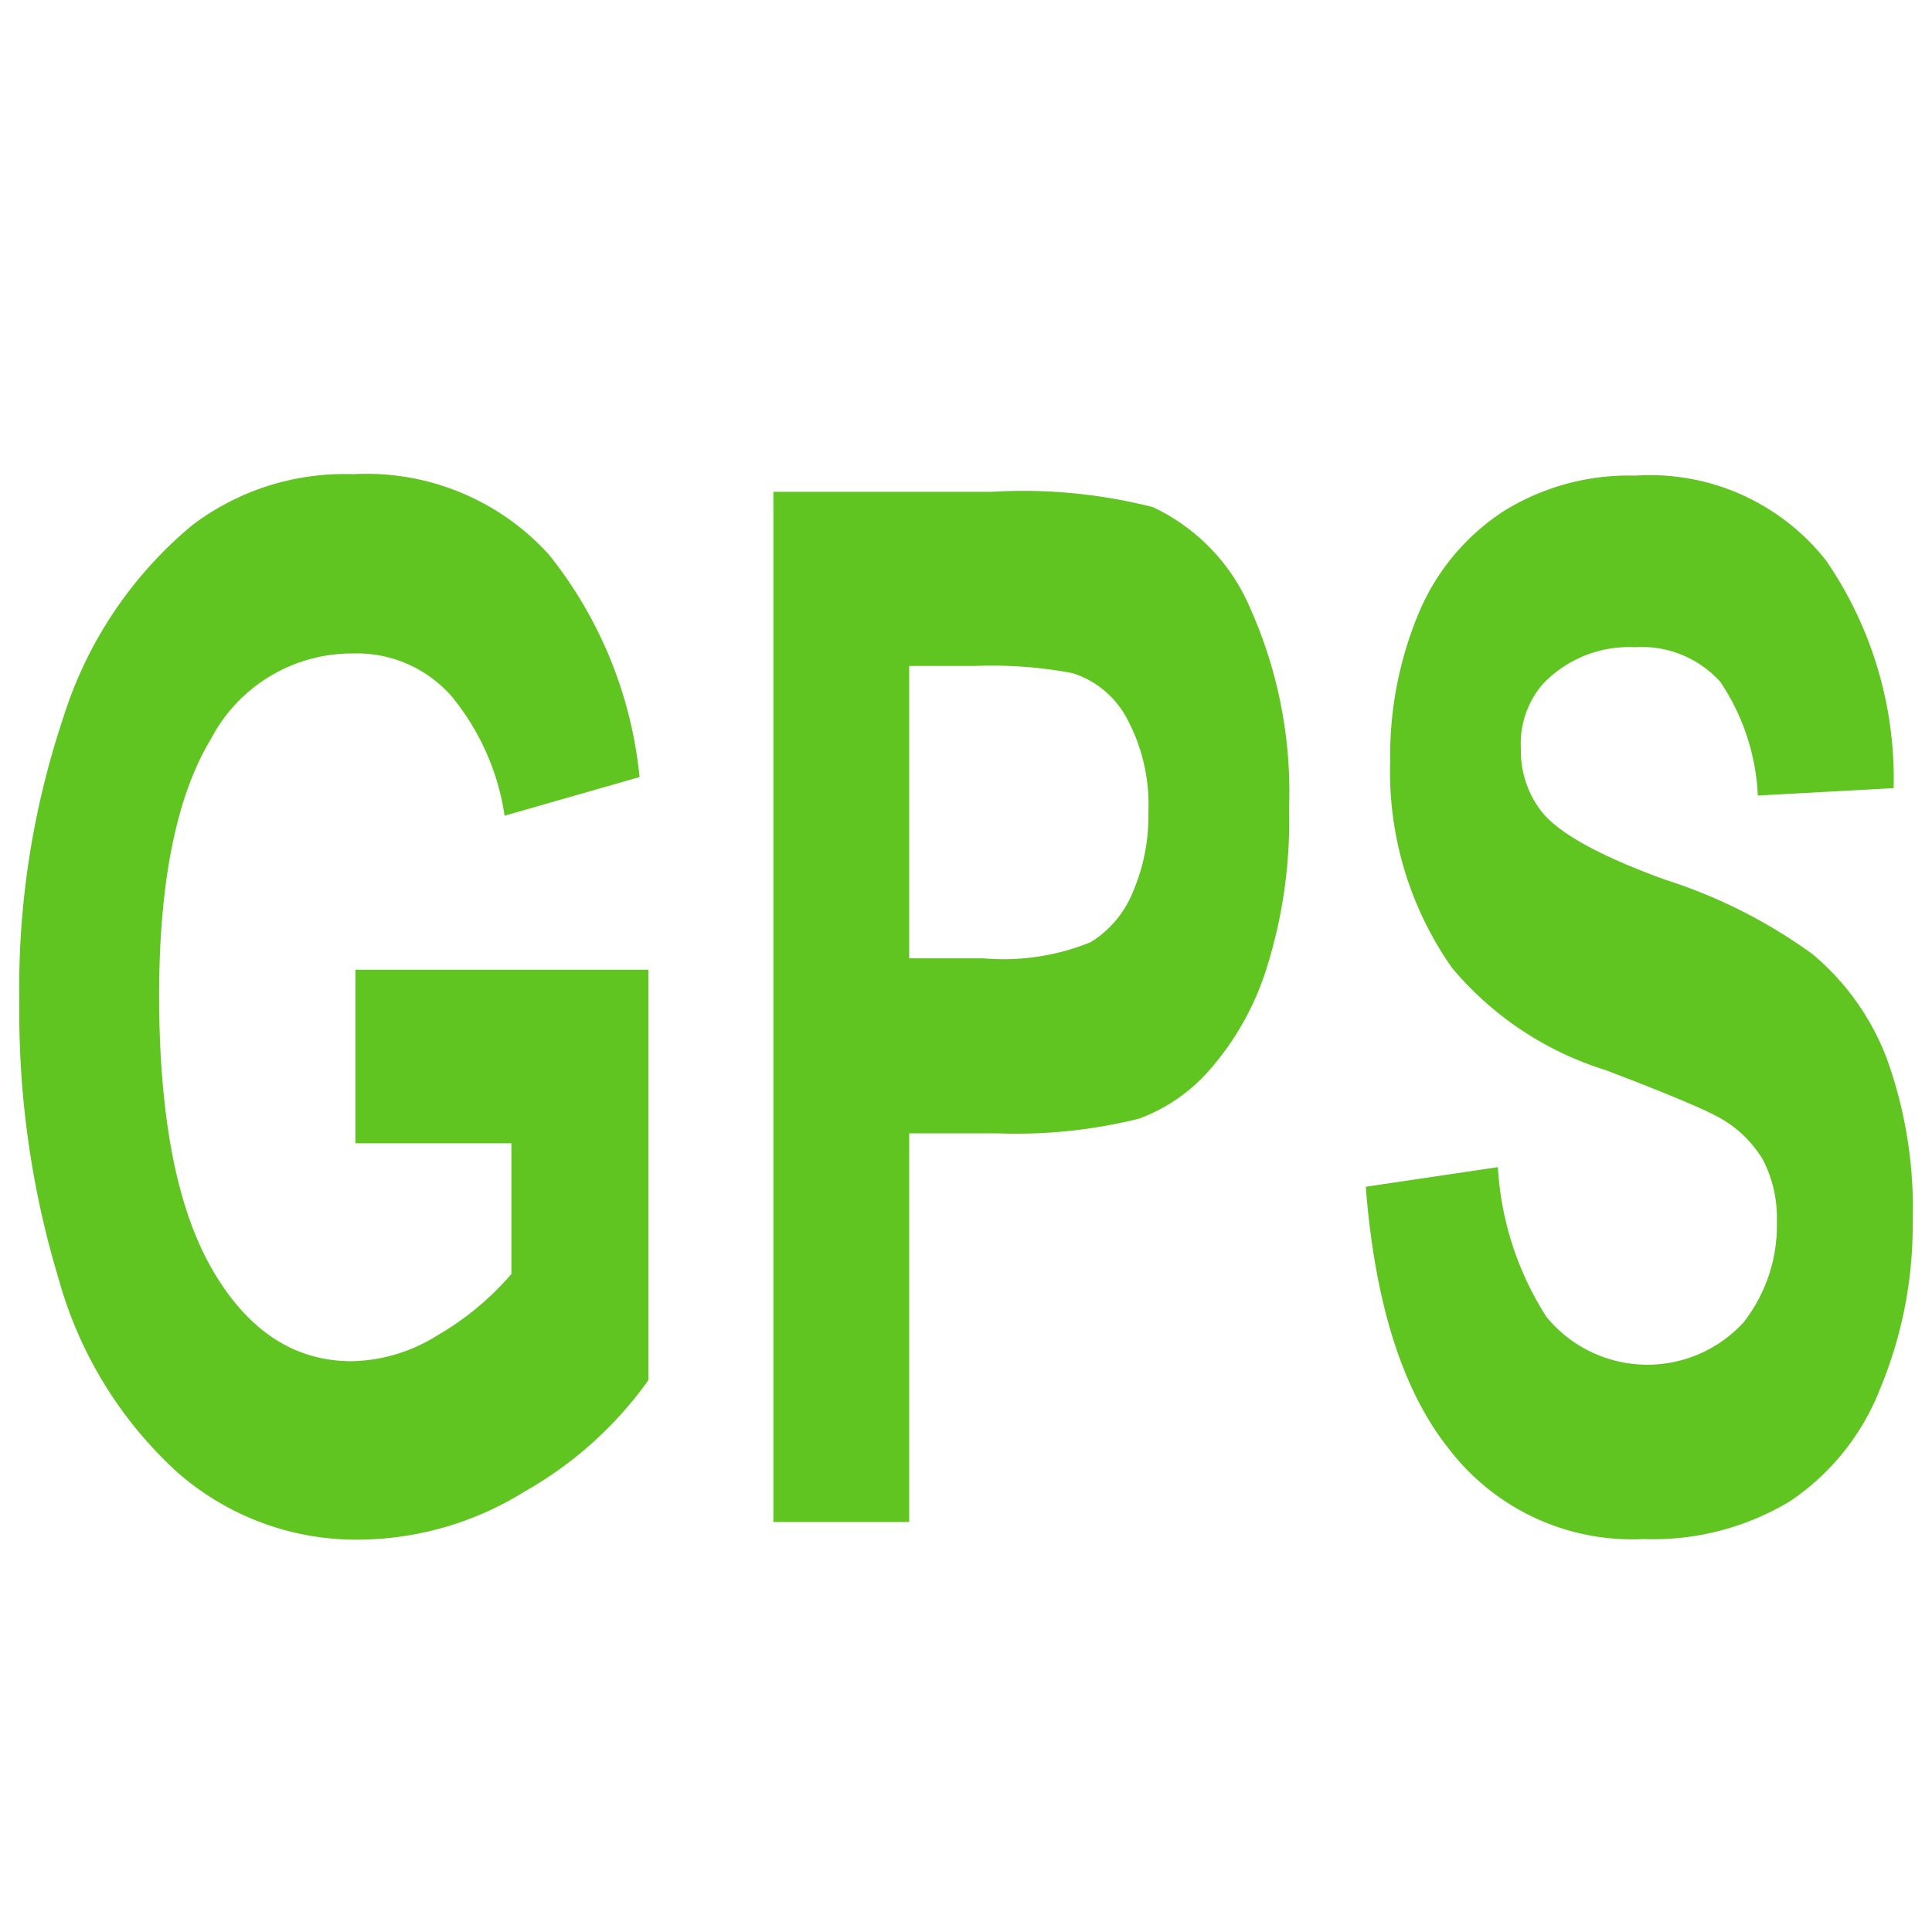 <svg id="Capa_1" data-name="Capa 1" xmlns="http://www.w3.org/2000/svg" xmlns:xlink="http://www.w3.org/1999/xlink" viewBox="0 0 68 68"><defs><style>.cls-1,.cls-2,.cls-3{fill:#60C421;}.cls-1{clip-rule:evenodd;}.cls-3{fill-rule:evenodd;}.cls-4{clip-path:url(#clip-path);}</style><clipPath id="clip-path"><path class="cls-1" d="M-129.1,107.93h-8.8a3.3,3.3,0,0,0-3.3,3.3v3.3h-12.1v-1.1a1.11,1.11,0,0,0-1.1-1.1h-8.81a1.1,1.1,0,0,0-1.1,1.1v1.1h-12.1v-3.3a3.3,3.3,0,0,0-3.3-3.3h-8.81a3.3,3.3,0,0,0-3.3,3.3v13.21a3.3,3.3,0,0,0,3.3,3.3h8.81a3.3,3.3,0,0,0,3.3-3.3v-3.3h12.1v1.1a1.1,1.1,0,0,0,1.1,1.1h1.1v8.8h-1.1a1.1,1.1,0,0,0-1.1,1.1v15.4a1.11,1.11,0,0,0,1.1,1.11h1.1v8.8h-1.1a1.1,1.1,0,0,0-1.1,1.1v1.1h-12.1v-3.3a3.3,3.3,0,0,0-3.3-3.3h-8.81a3.3,3.3,0,0,0-3.3,3.3v13.2a3.3,3.3,0,0,0,3.3,3.3h8.81a3.3,3.3,0,0,0,3.3-3.3v-3.3h12.1v1.1a1.1,1.1,0,0,0,1.1,1.1h8.81a1.1,1.1,0,0,0,1.1-1.1v-1.1h12.1v3.3a3.3,3.3,0,0,0,3.3,3.3h8.8a3.29,3.29,0,0,0,3.3-3.3v-13.2a3.29,3.29,0,0,0-3.3-3.3h-8.8a3.3,3.3,0,0,0-3.3,3.3v3.3h-12.1v-1.1a1.1,1.1,0,0,0-1.1-1.1h-1.11v-8.8h1.11a1.11,1.11,0,0,0,1.1-1.11v-15.4a1.1,1.1,0,0,0-1.1-1.1h-1.11v-8.8h1.11a1.11,1.11,0,0,0,1.1-1.1v-1.1h12.1v3.3a3.3,3.3,0,0,0,3.3,3.3h8.8a3.3,3.3,0,0,0,3.3-3.3V111.23A3.3,3.3,0,0,0-129.1,107.93Zm-59.42,17.61a1.11,1.11,0,0,1-1.1-1.1v-1.1h2.2v-2.2h-2.2v-2.21h2.2v-2.2h-2.2v-2.2h2.2v-2.2h-2.2v-1.1a1.1,1.1,0,0,1,1.1-1.1h3.3v15.41Zm8.81,0H-183V110.13h3.3a1.1,1.1,0,0,1,1.1,1.1v1.1h-2.2v2.2h2.2v2.2h-2.2v2.2h2.2v2.21h-2.2v2.2h2.2v1.1A1.11,1.11,0,0,1-179.71,125.54Zm3.3-6.61h12.1v-2.2h-12.1Zm-12.11,52.82a1.1,1.1,0,0,1-1.1-1.1v-1.1h2.2v-2.2h-2.2v-2.2h2.2V163h-2.2v-2.2h2.2v-2.2h-2.2v-1.1a1.1,1.1,0,0,1,1.1-1.1h3.3v15.4Zm8.81,0H-183v-15.4h3.3a1.1,1.1,0,0,1,1.1,1.1v1.1h-2.2v2.2h2.2V163h-2.2v2.2h2.2v2.2h-2.2v2.2h2.2v1.1A1.1,1.1,0,0,1-179.71,171.75Zm3.3-6.6h12.1V163h-12.1Zm48.41-7.7v1.1h-2.2v2.2h2.2V163h-2.2v2.2h2.2v2.2h-2.2v2.2h2.2v1.1a1.1,1.1,0,0,1-1.1,1.1h-3.3v-15.4h3.3A1.1,1.1,0,0,1-128,157.45Zm-9.9-1.1h3.3v15.4h-3.3a1.1,1.1,0,0,1-1.1-1.1v-1.1h2.2v-2.2H-139v-2.2h2.2V163H-139v-2.2h2.2v-2.2H-139v-1.1A1.1,1.1,0,0,1-137.9,156.35Zm-15.4,8.8h12.1V163h-12.1Zm-8.81,2.2h6.6v-6.6h-6.6Zm2.2-8.8h2.2v-8.8h-2.2Zm4.4-11h-6.6v-2.2h4.4v-2.2h-4.4v-8.8h6.6Zm-4.4-15.4h2.2v-8.8h-2.2Zm-2.2-11h6.6v-6.61h-6.6Zm8.81-2.21h12.1v-2.2h-12.1Zm15.4,6.61a1.1,1.1,0,0,1-1.1-1.1v-1.1h2.2v-2.2H-139v-2.21h2.2v-2.2H-139v-2.2h2.2v-2.2H-139v-1.1a1.1,1.1,0,0,1,1.1-1.1h3.3v15.41Zm8.8,0h-3.3V110.13h3.3a1.1,1.1,0,0,1,1.1,1.1v1.1h-2.2v2.2h2.2v2.2h-2.2v2.2h2.2v2.21h-2.2v2.2h2.2v1.1A1.1,1.1,0,0,1-129.1,125.54Z"/></clipPath></defs><title>iconos_extras41</title><path class="cls-2" d="M12.51,40.24V34.13H22.82V48.58a13.52,13.52,0,0,1-4.36,3.92,11.16,11.16,0,0,1-5.77,1.69A9.53,9.53,0,0,1,6.22,51.8,14.42,14.42,0,0,1,2.06,45,32.4,32.4,0,0,1,.68,35.32,30,30,0,0,1,2.23,25.25a14.4,14.4,0,0,1,4.53-6.76,8.87,8.87,0,0,1,5.67-1.8,8.66,8.66,0,0,1,6.89,2.83,14.86,14.86,0,0,1,3.19,7.83l-4.75,1.36a8.59,8.59,0,0,0-1.88-4.22A4.43,4.43,0,0,0,12.43,23a5.6,5.6,0,0,0-5,3Q5.61,29,5.6,35q0,6.45,1.87,9.68c1.25,2.16,2.89,3.23,4.91,3.23a5.86,5.86,0,0,0,3-.9A10.18,10.18,0,0,0,18,44.84v-4.6Z"/><path class="cls-2" d="M27.22,53.57V17.31H34.9a18.53,18.53,0,0,1,5.68.54A6.92,6.92,0,0,1,44,21.4a15.82,15.82,0,0,1,1.37,7.06,17.21,17.21,0,0,1-.79,5.62,9.9,9.9,0,0,1-2,3.57,6.11,6.11,0,0,1-2.48,1.72,17.89,17.89,0,0,1-5,.52H32V53.57ZM32,23.44V33.73h2.61a8.15,8.15,0,0,0,3.78-.57,3.7,3.7,0,0,0,1.49-1.78,6.82,6.82,0,0,0,.54-2.82,6.39,6.39,0,0,0-.75-3.26,3.28,3.28,0,0,0-1.93-1.61,15.32,15.32,0,0,0-3.44-.25Z"/><path class="cls-2" d="M48.07,41.77l4.65-.69a10.92,10.92,0,0,0,1.71,5.27,4.59,4.59,0,0,0,6.94.19A5.54,5.54,0,0,0,62.54,43a4.47,4.47,0,0,0-.49-2.18,4.11,4.11,0,0,0-1.72-1.58c-.56-.29-1.83-.82-3.83-1.58a11.51,11.51,0,0,1-5.39-3.59,12,12,0,0,1-2.18-7.29,13,13,0,0,1,1-5.19A7.94,7.94,0,0,1,52.91,18a8.35,8.35,0,0,1,4.66-1.26,7.88,7.88,0,0,1,6.71,3,13.56,13.56,0,0,1,2.37,8L61.87,28a7.81,7.81,0,0,0-1.32-4,3.71,3.71,0,0,0-3-1.22,4.18,4.18,0,0,0-3.26,1.31,3.21,3.21,0,0,0-.76,2.25,3.47,3.47,0,0,0,.71,2.2c.6.78,2.07,1.59,4.39,2.43a18.22,18.22,0,0,1,5.16,2.61,8.9,8.9,0,0,1,2.62,3.68A15.51,15.51,0,0,1,67.32,43a14.94,14.94,0,0,1-1.13,5.84,8.49,8.49,0,0,1-3.19,4,9.34,9.34,0,0,1-5.16,1.33A8.12,8.12,0,0,1,51,51C49.34,48.92,48.39,45.83,48.07,41.77Z"/><path class="cls-3" d="M-129.1,107.93h-8.8a3.3,3.3,0,0,0-3.3,3.3v3.3h-12.1v-1.1a1.11,1.11,0,0,0-1.1-1.1h-8.81a1.1,1.1,0,0,0-1.1,1.1v1.1h-12.1v-3.3a3.3,3.3,0,0,0-3.3-3.3h-8.81a3.3,3.3,0,0,0-3.3,3.3v13.21a3.3,3.3,0,0,0,3.3,3.3h8.81a3.3,3.3,0,0,0,3.3-3.3v-3.3h12.1v1.1a1.1,1.1,0,0,0,1.1,1.1h1.1v8.8h-1.1a1.1,1.1,0,0,0-1.1,1.1v15.4a1.11,1.11,0,0,0,1.1,1.11h1.1v8.8h-1.1a1.1,1.1,0,0,0-1.1,1.1v1.1h-12.1v-3.3a3.3,3.3,0,0,0-3.3-3.3h-8.81a3.3,3.3,0,0,0-3.3,3.3v13.2a3.3,3.3,0,0,0,3.3,3.3h8.81a3.3,3.3,0,0,0,3.3-3.3v-3.3h12.1v1.1a1.1,1.1,0,0,0,1.1,1.1h8.81a1.1,1.1,0,0,0,1.1-1.1v-1.1h12.1v3.3a3.3,3.3,0,0,0,3.3,3.3h8.8a3.29,3.29,0,0,0,3.3-3.3v-13.2a3.29,3.29,0,0,0-3.3-3.3h-8.8a3.3,3.3,0,0,0-3.3,3.3v3.3h-12.1v-1.1a1.1,1.1,0,0,0-1.1-1.1h-1.11v-8.8h1.11a1.11,1.11,0,0,0,1.1-1.11v-15.4a1.1,1.1,0,0,0-1.1-1.1h-1.11v-8.8h1.11a1.11,1.11,0,0,0,1.1-1.1v-1.1h12.1v3.3a3.3,3.3,0,0,0,3.3,3.3h8.8a3.3,3.3,0,0,0,3.3-3.3V111.23A3.3,3.3,0,0,0-129.1,107.93Zm-59.42,17.61a1.11,1.11,0,0,1-1.1-1.1v-1.1h2.2v-2.2h-2.2v-2.21h2.2v-2.2h-2.2v-2.2h2.2v-2.2h-2.2v-1.1a1.1,1.1,0,0,1,1.1-1.1h3.3v15.41Zm8.81,0H-183V110.13h3.3a1.1,1.1,0,0,1,1.1,1.1v1.1h-2.2v2.2h2.2v2.2h-2.2v2.2h2.2v2.21h-2.2v2.2h2.2v1.1A1.11,1.11,0,0,1-179.71,125.54Zm3.3-6.61h12.1v-2.2h-12.1Zm-12.11,52.82a1.1,1.1,0,0,1-1.1-1.1v-1.1h2.2v-2.2h-2.2v-2.2h2.2V163h-2.2v-2.2h2.2v-2.2h-2.2v-1.1a1.1,1.1,0,0,1,1.1-1.1h3.3v15.4Zm8.81,0H-183v-15.4h3.3a1.1,1.1,0,0,1,1.1,1.1v1.1h-2.2v2.2h2.2V163h-2.2v2.2h2.2v2.2h-2.2v2.2h2.2v1.1A1.1,1.1,0,0,1-179.71,171.75Zm3.3-6.6h12.1V163h-12.1Zm48.41-7.7v1.1h-2.2v2.2h2.2V163h-2.2v2.2h2.2v2.2h-2.2v2.2h2.2v1.1a1.1,1.1,0,0,1-1.1,1.1h-3.3v-15.4h3.3A1.1,1.1,0,0,1-128,157.45Zm-9.9-1.1h3.3v15.4h-3.3a1.1,1.1,0,0,1-1.1-1.1v-1.1h2.2v-2.2H-139v-2.2h2.2V163H-139v-2.2h2.2v-2.2H-139v-1.1A1.1,1.1,0,0,1-137.9,156.35Zm-15.4,8.8h12.1V163h-12.1Zm-8.81,2.2h6.6v-6.6h-6.6Zm2.2-8.8h2.2v-8.8h-2.2Zm4.4-11h-6.6v-2.2h4.4v-2.2h-4.4v-8.8h6.6Zm-4.4-15.4h2.2v-8.8h-2.2Zm-2.2-11h6.6v-6.61h-6.6Zm8.81-2.21h12.1v-2.2h-12.1Zm15.4,6.61a1.1,1.1,0,0,1-1.1-1.1v-1.1h2.2v-2.2H-139v-2.21h2.2v-2.2H-139v-2.2h2.2v-2.2H-139v-1.1a1.1,1.1,0,0,1,1.1-1.1h3.3v15.41Zm8.8,0h-3.3V110.13h3.3a1.1,1.1,0,0,1,1.1,1.1v1.1h-2.2v2.2h2.2v2.2h-2.2v2.2h2.2v2.21h-2.2v2.2h2.2v1.1A1.1,1.1,0,0,1-129.1,125.54Z"/><g class="cls-4"><rect class="cls-2" x="-988.21" y="-4806.59" width="1485.5" height="30737.42"/></g></svg>
